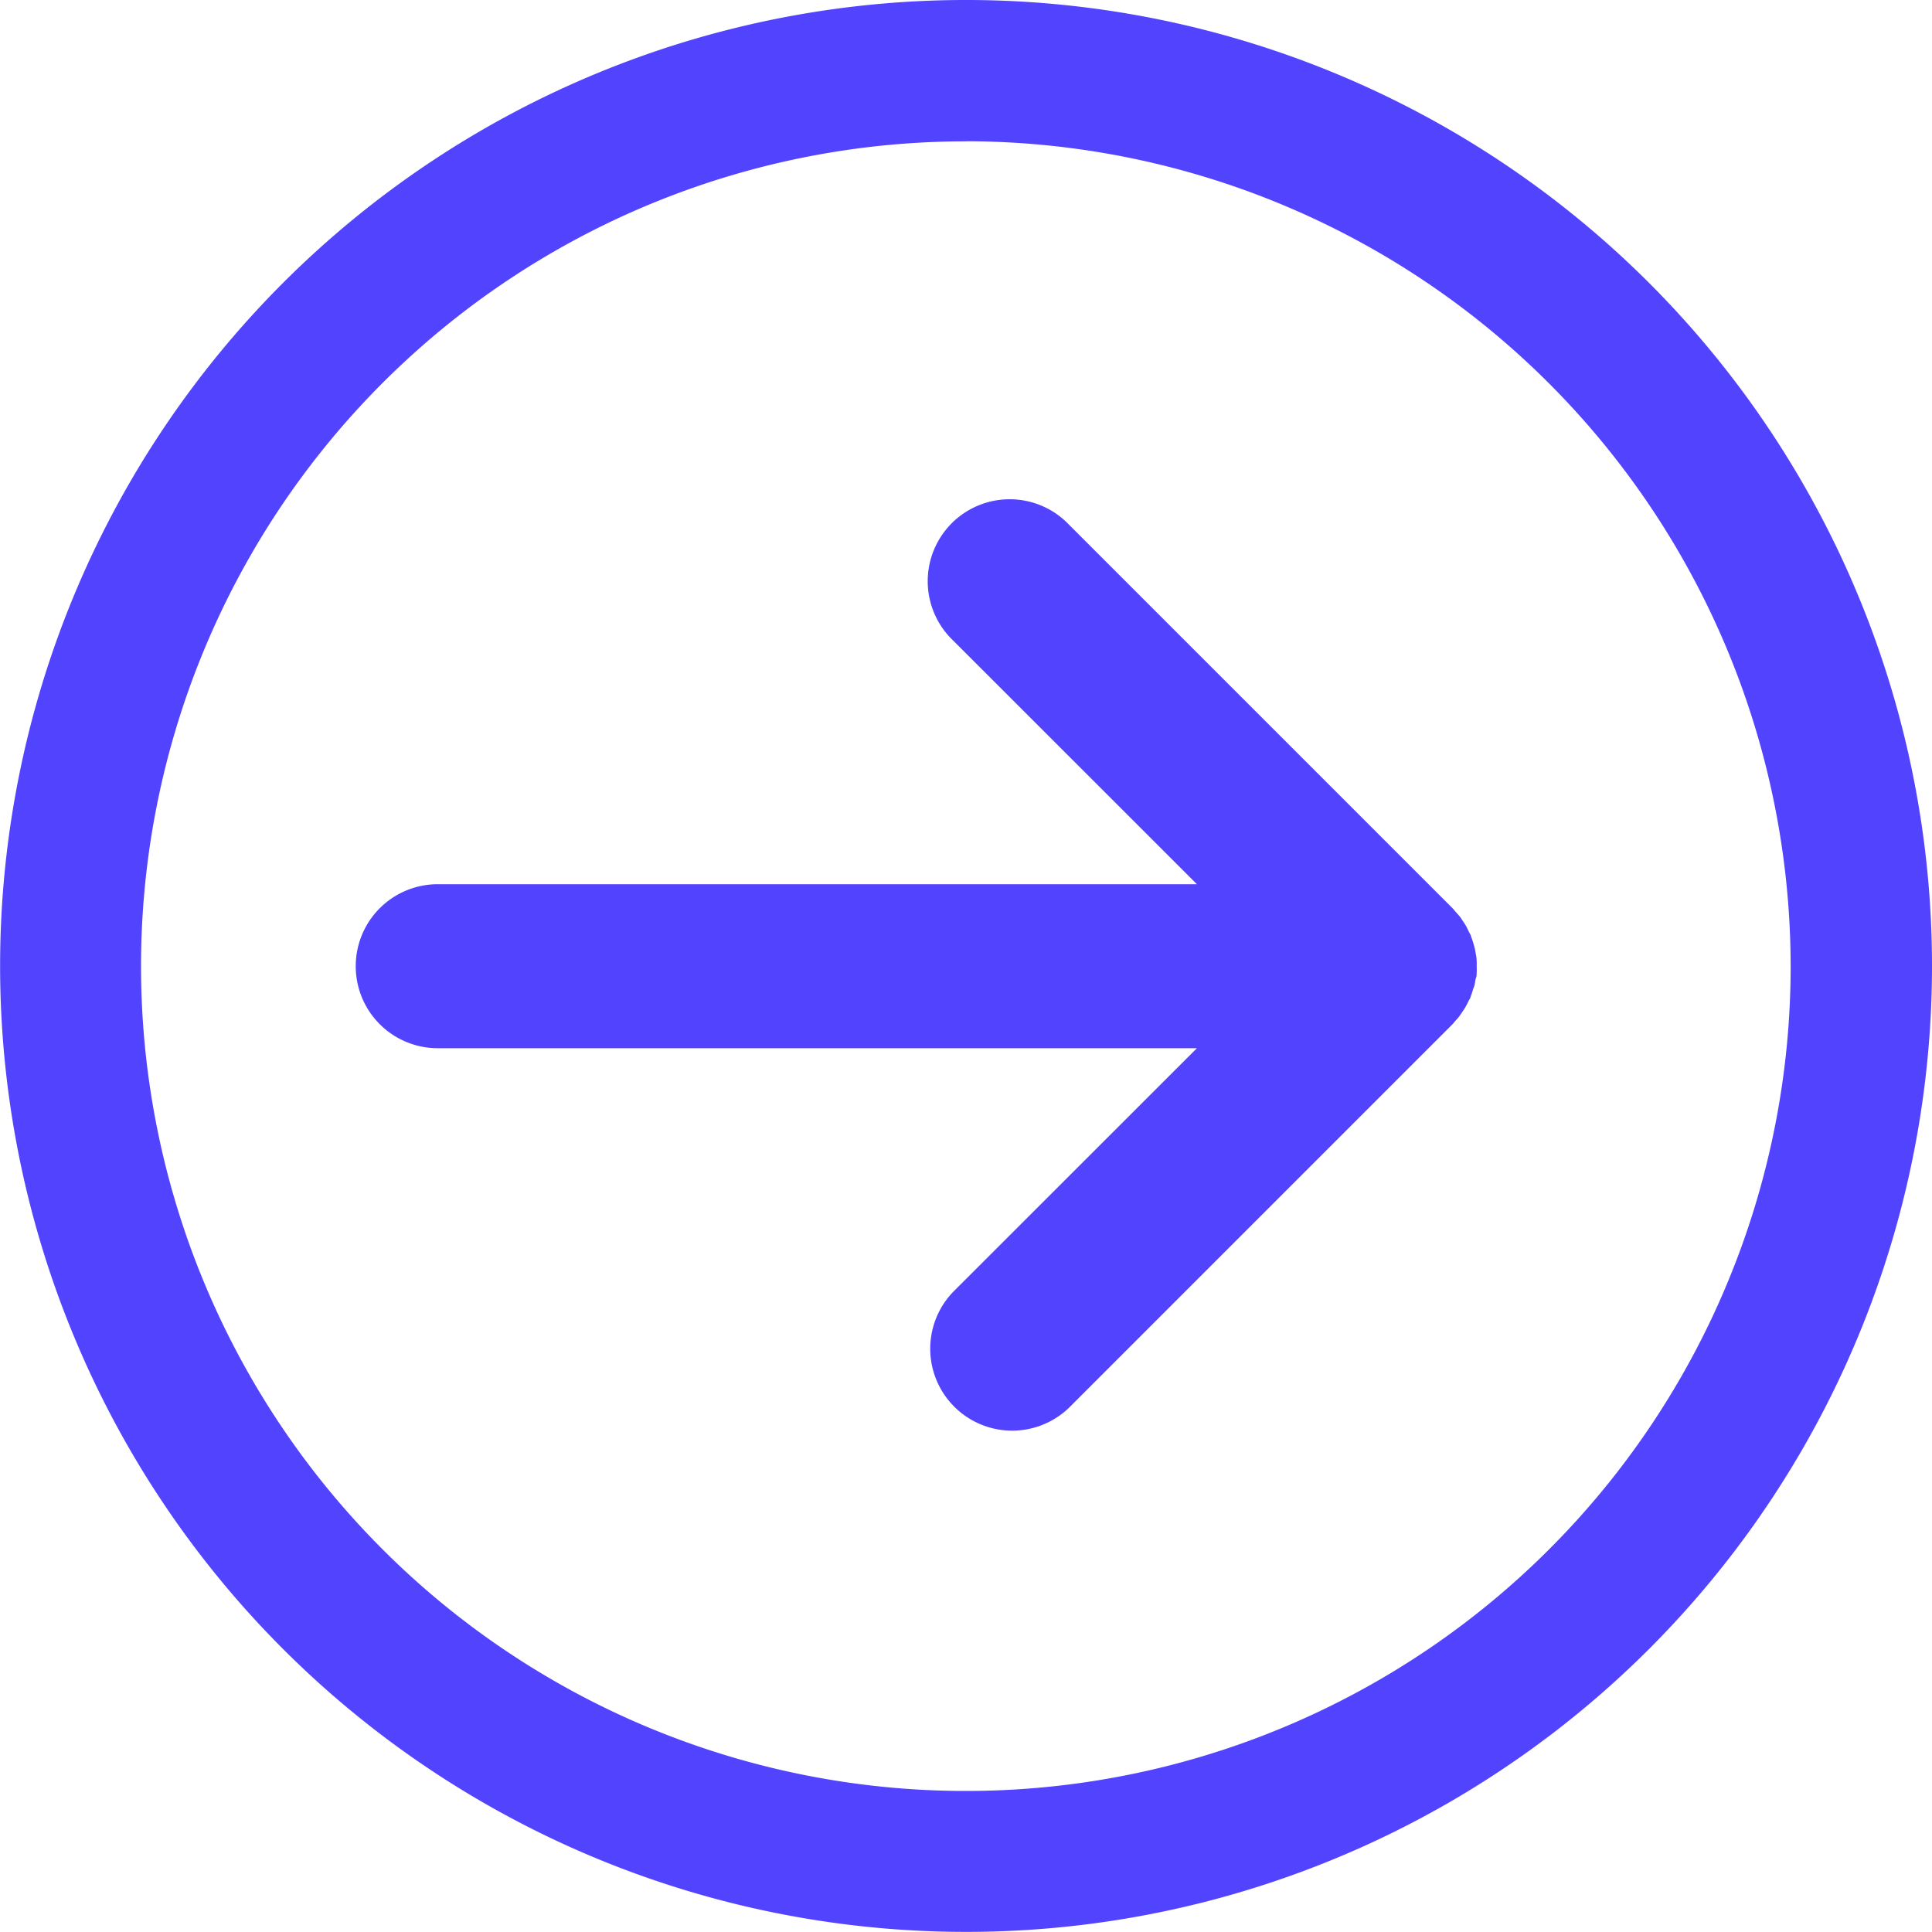 <svg xmlns="http://www.w3.org/2000/svg" width="18.343" height="18.342" viewBox="0 0 18.343 18.342">
  <path id="パス_11950" data-name="パス 11950" d="M216.656,225.717a9.171,9.171,0,1,1,9.172-9.171A9.171,9.171,0,0,1,216.656,225.717Zm0-17a7.831,7.831,0,1,0,7.83,7.831A7.841,7.841,0,0,0,216.657,208.716Zm4.83,8c0,.017-.01.033-.015.05s-.012.041-.02.061a.1.1,0,0,1-.006.017c0,.01-.01.019-.015.03s-.018.037-.028.055-.02.033-.031.049-.02.03-.031.045-.028.033-.042.049-.013.017-.021.025l-3.644,3.644a.778.778,0,0,1-1.1-1.1l2.316-2.315h-7.208a.778.778,0,1,1,0-1.557h7.208l-2.316-2.315a.778.778,0,1,1,1.1-1.1L221.278,216c.008.008.013.016.02.024s.03.033.045.051.019.027.028.041a.538.538,0,0,1,.035.054l.023.047c.005.012.013.024.019.036a.169.169,0,0,0,.007.022c.006.016.011.031.016.047s.012.042.017.063.005.032.009.048.007.042.008.064,0,.033,0,.05a.56.56,0,0,1,0,.062c0,.017,0,.034-.007.052S221.491,216.7,221.487,216.716Z" transform="translate(-207.485 -207.375)" fill="#5243ff" fill-rule="evenodd"/>
</svg>
